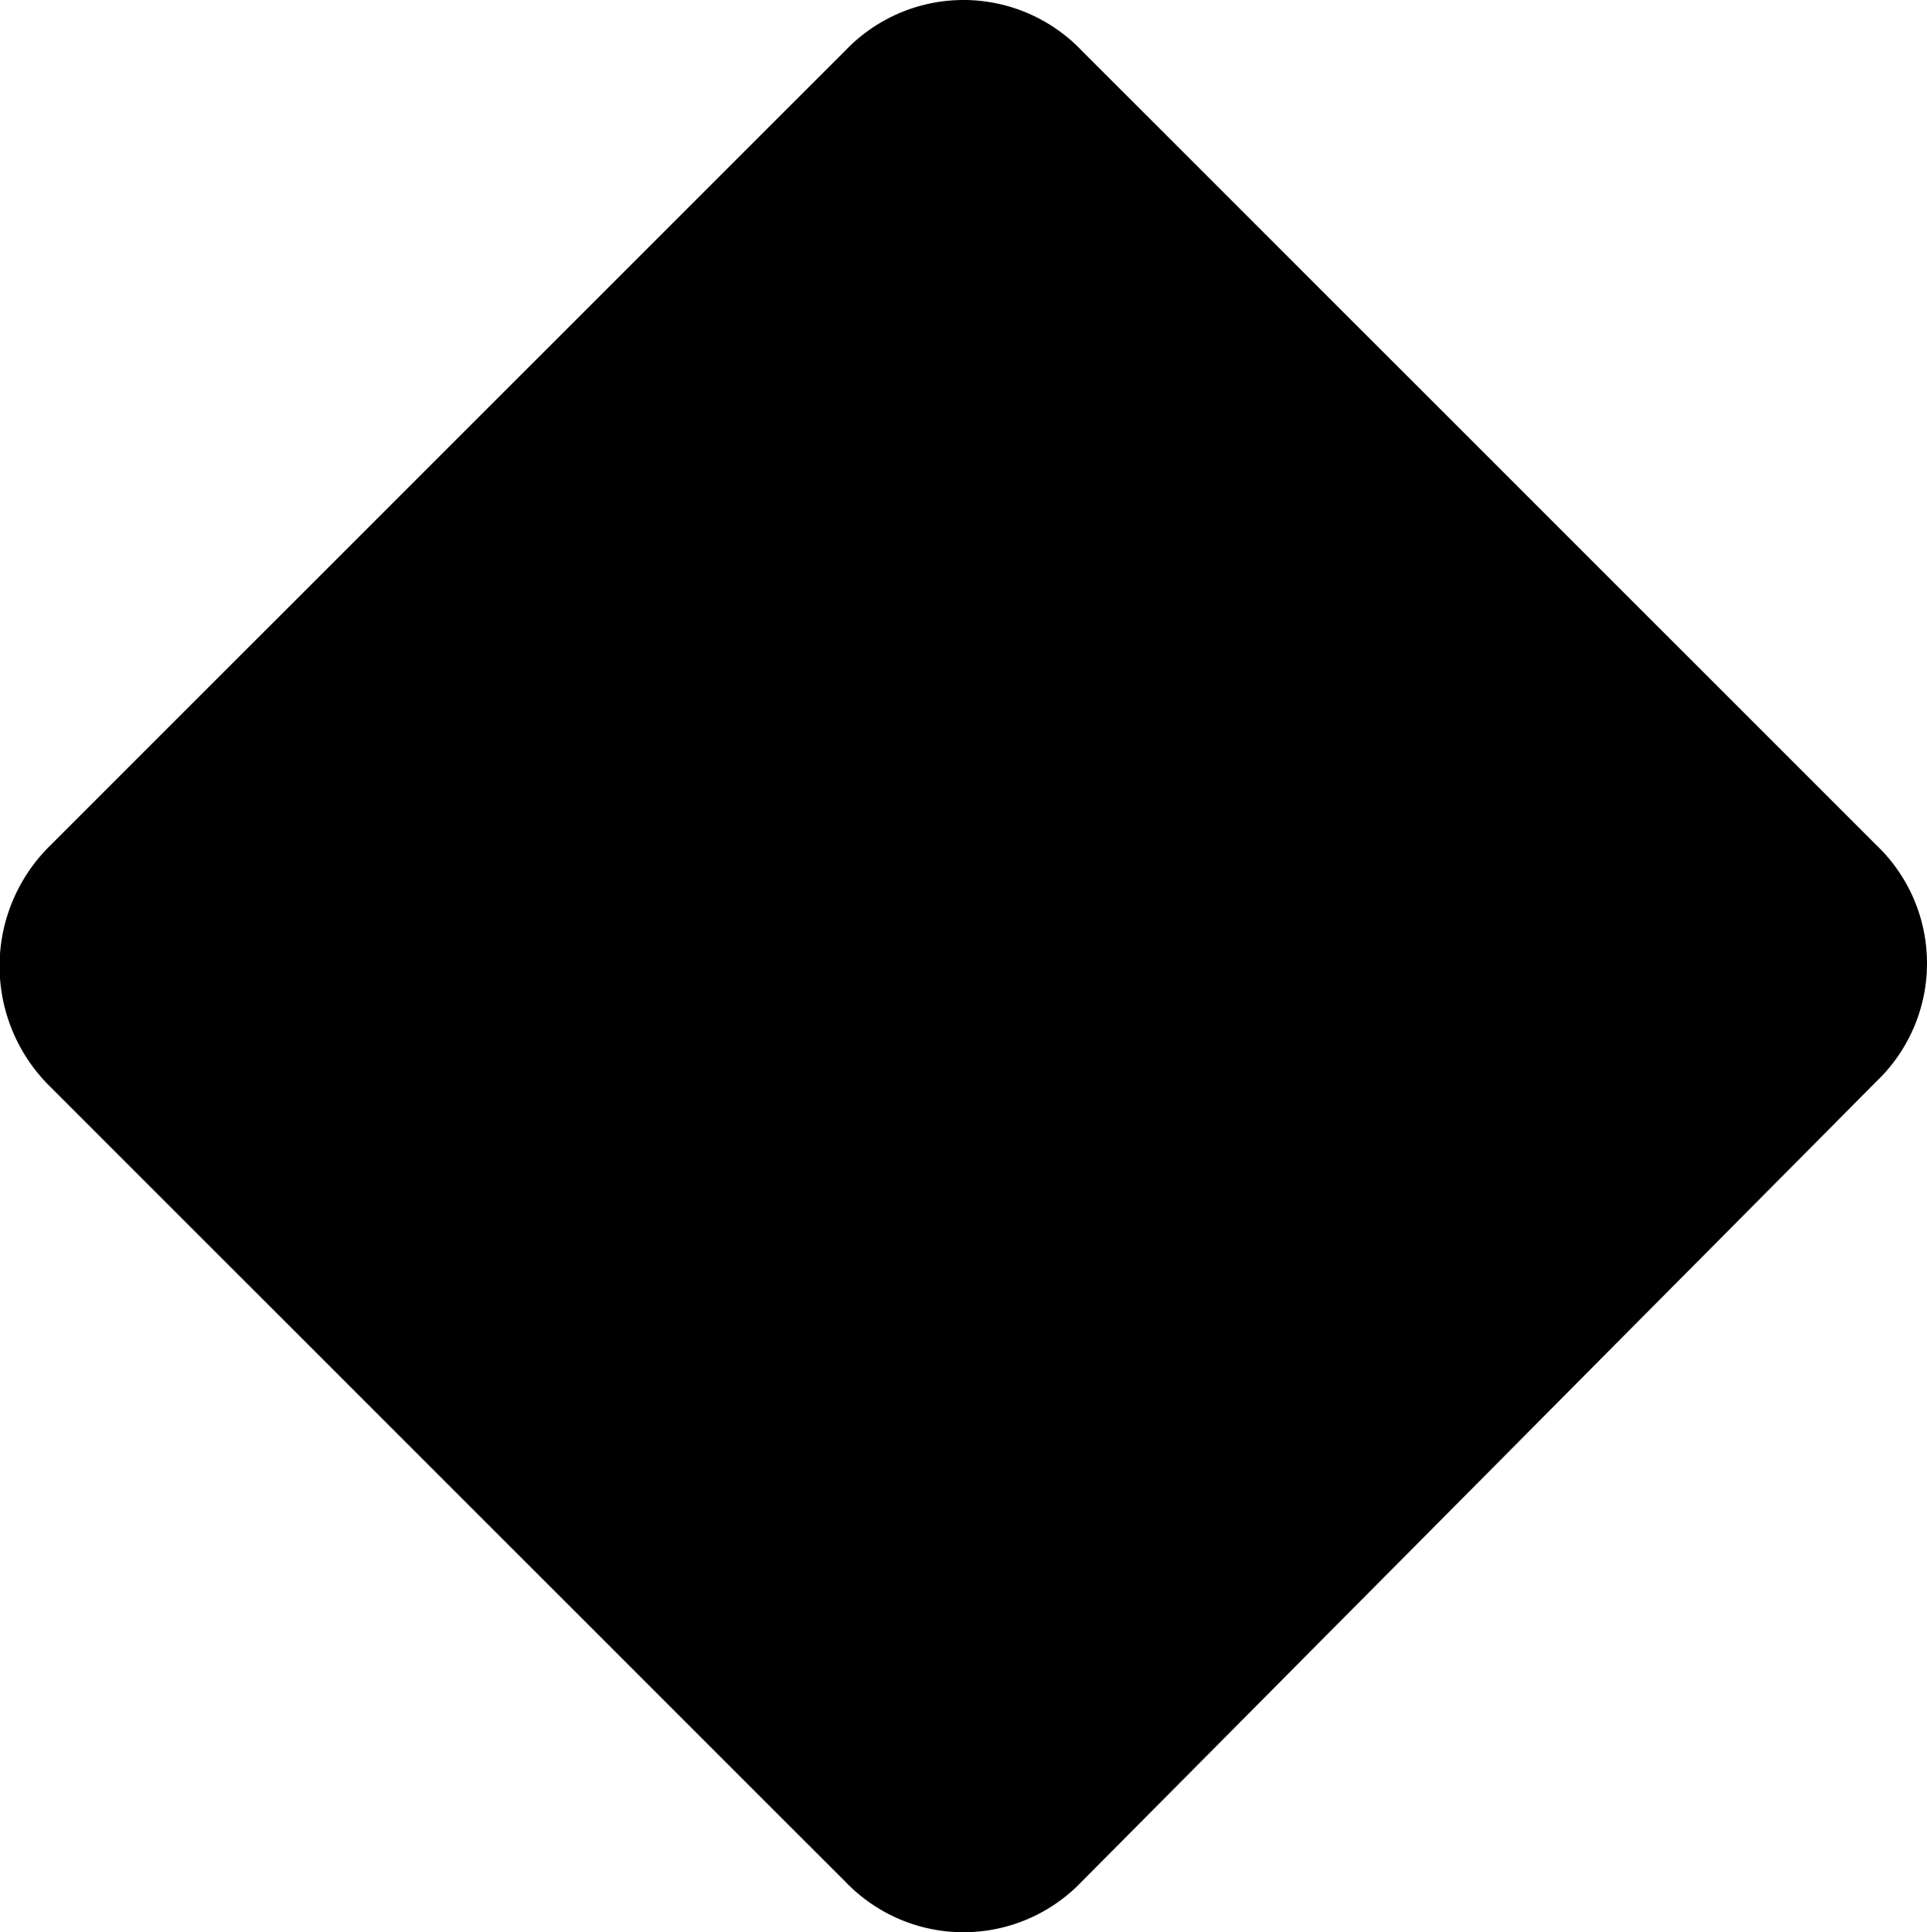 <svg id="Layer_1" data-name="Layer 1" xmlns="http://www.w3.org/2000/svg" viewBox="0 0 34.2 34.3"><g id="Layer_2" data-name="Layer 2"><path id="_5" data-name="5" d="M.9 15L15 .9a2.9 2.9 0 014.2 0L33.3 15a2.9 2.9 0 010 4.2L19.2 33.4a2.9 2.9 0 01-4.2 0L.9 19.3a3 3 0 010-4.3z" fill="#000" fill-rule="evenodd"/></g></svg>